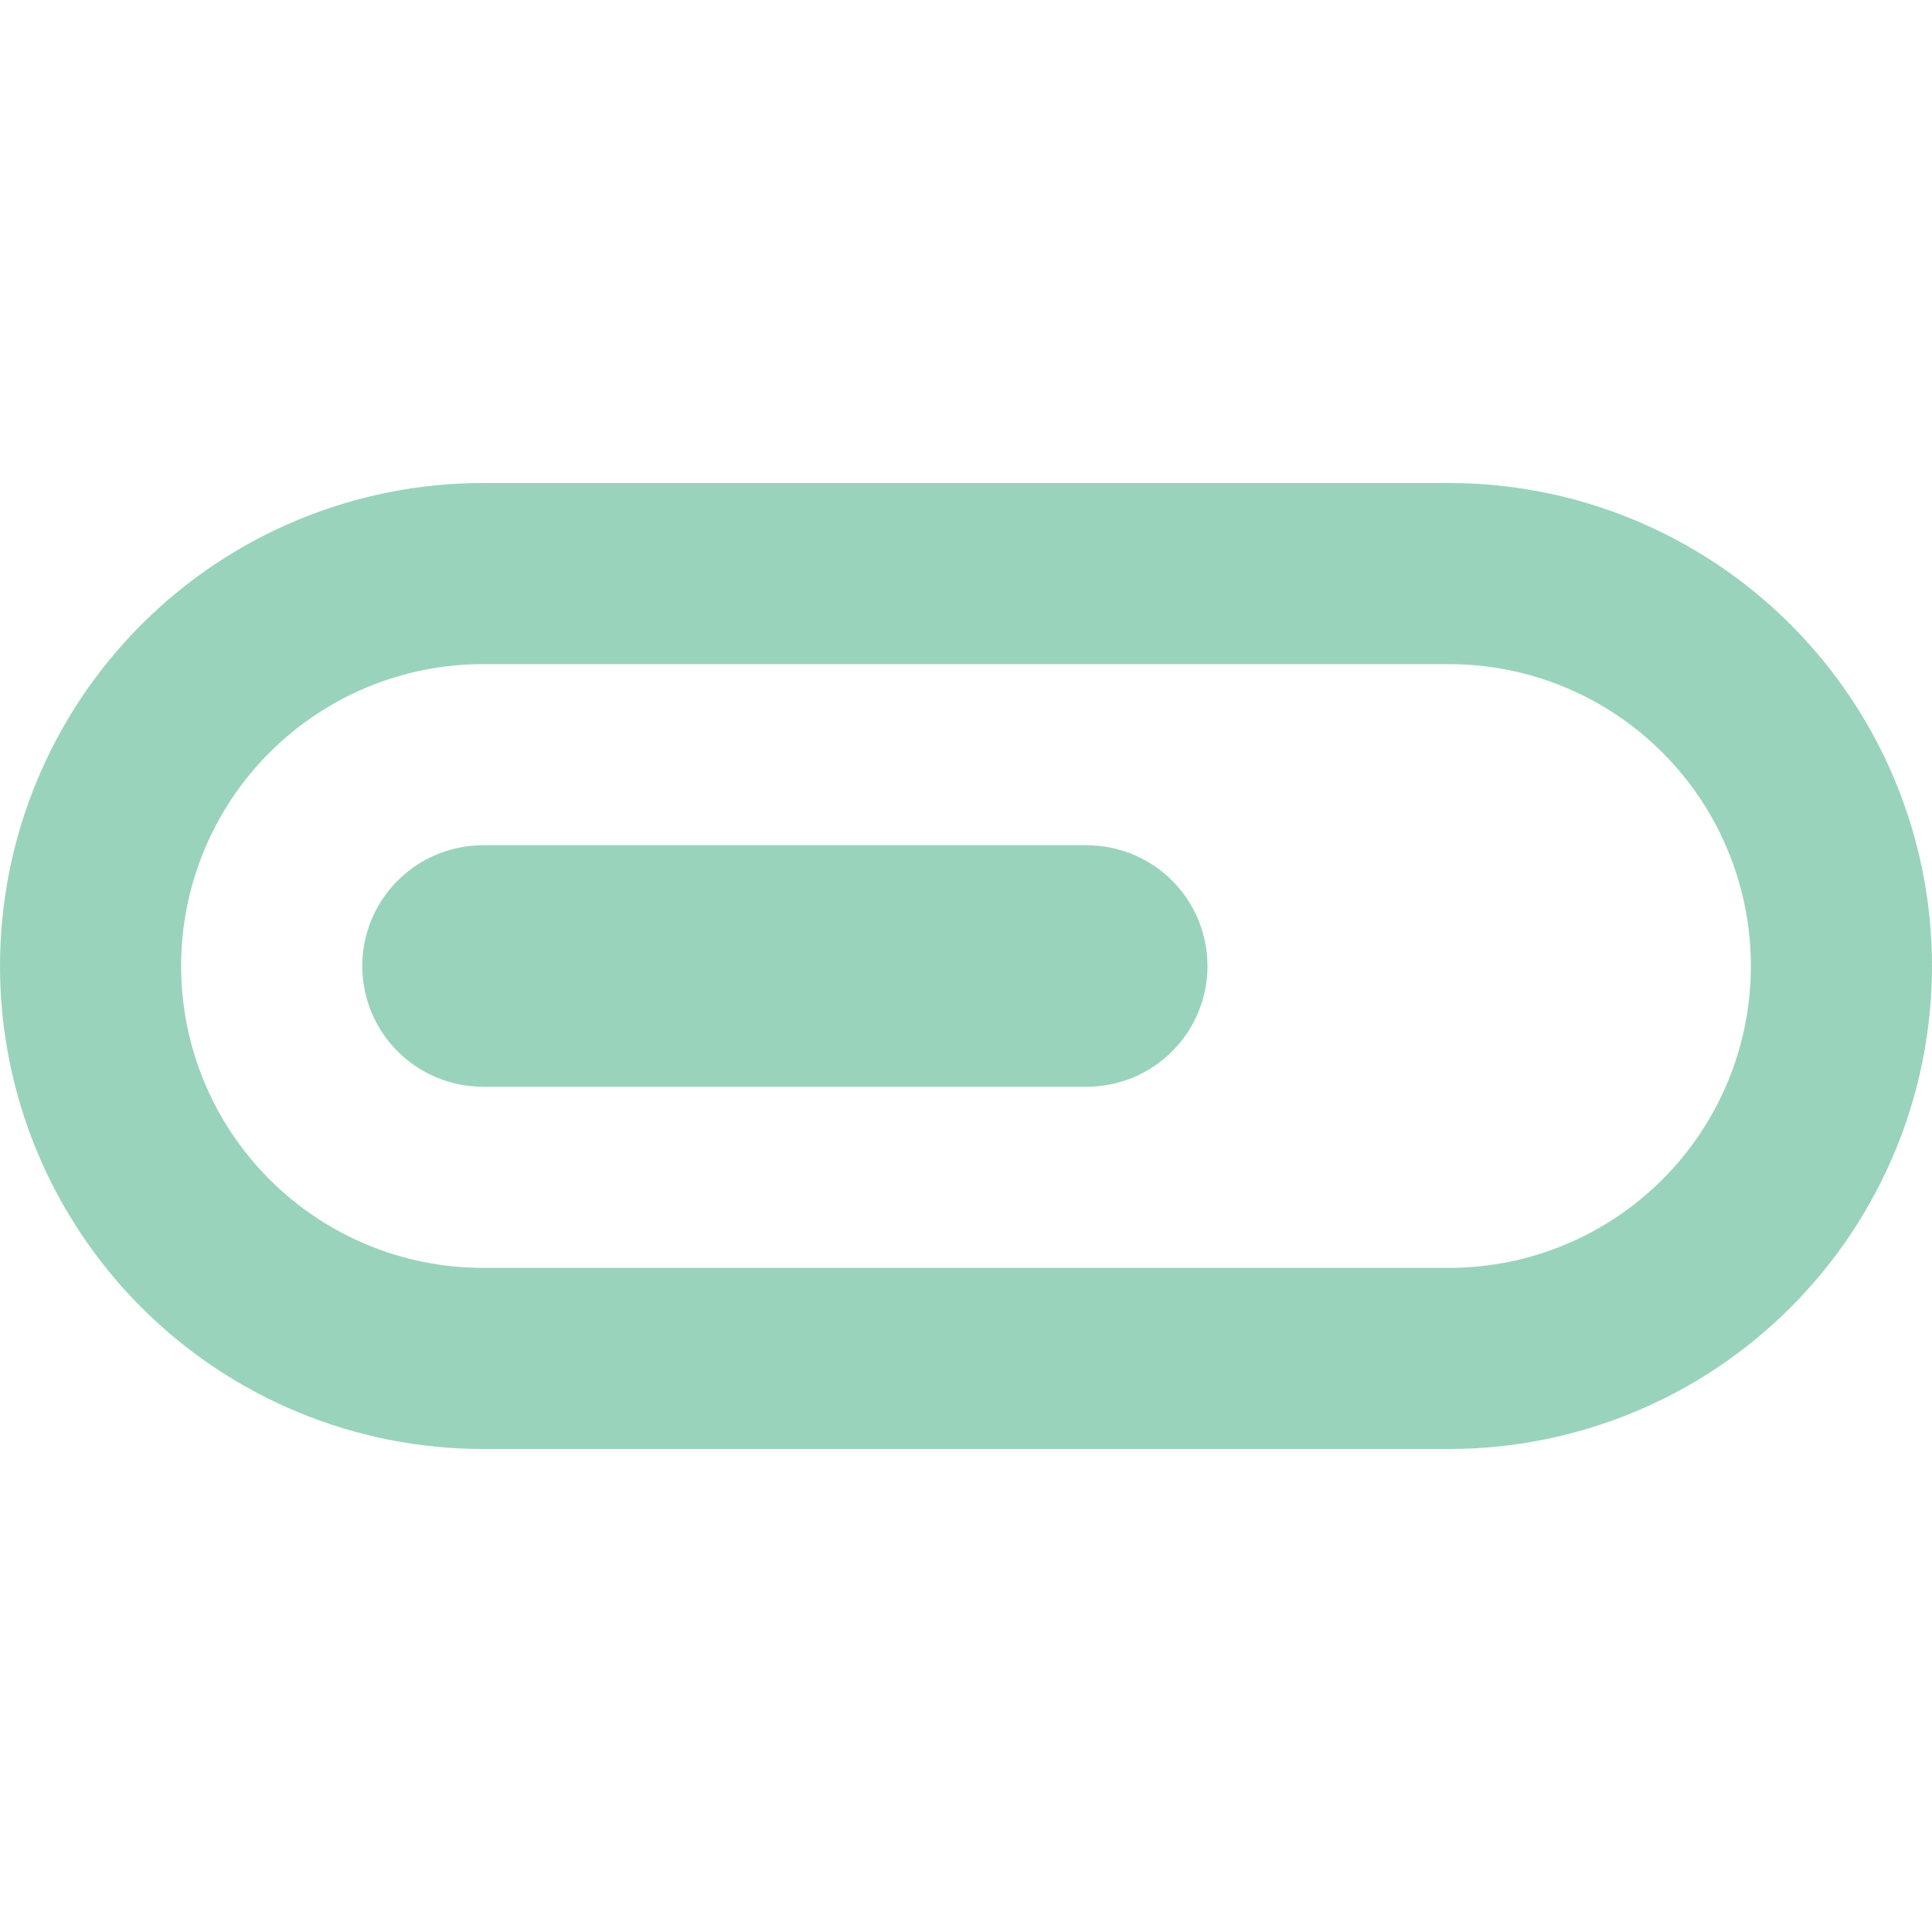 <svg width="48" height="48" viewBox="0 0 48 48" fill="none" xmlns="http://www.w3.org/2000/svg">
<path fill-rule="evenodd" clip-rule="evenodd" d="M12 16.5H36C37.989 16.5 39.897 17.29 41.303 18.697C42.71 20.103 43.5 22.011 43.5 24C43.5 25.989 42.71 27.897 41.303 29.303C39.897 30.71 37.989 31.5 36 31.5H12C10.011 31.5 8.103 30.71 6.697 29.303C5.29 27.897 4.5 25.989 4.5 24C4.5 22.011 5.29 20.103 6.697 18.697C8.103 17.29 10.011 16.5 12 16.5ZM0 24C0 20.817 1.264 17.765 3.515 15.515C5.765 13.264 8.817 12 12 12H36C39.183 12 42.235 13.264 44.485 15.515C46.736 17.765 48 20.817 48 24C48 27.183 46.736 30.235 44.485 32.485C42.235 34.736 39.183 36 36 36H12C8.817 36 5.765 34.736 3.515 32.485C1.264 30.235 0 27.183 0 24ZM12 21C11.204 21 10.441 21.316 9.879 21.879C9.316 22.441 9 23.204 9 24C9 24.796 9.316 25.559 9.879 26.121C10.441 26.684 11.204 27 12 27H27C27.796 27 28.559 26.684 29.121 26.121C29.684 25.559 30 24.796 30 24C30 23.204 29.684 22.441 29.121 21.879C28.559 21.316 27.796 21 27 21H12Z" fill="#9AD3BC"/>
</svg>
